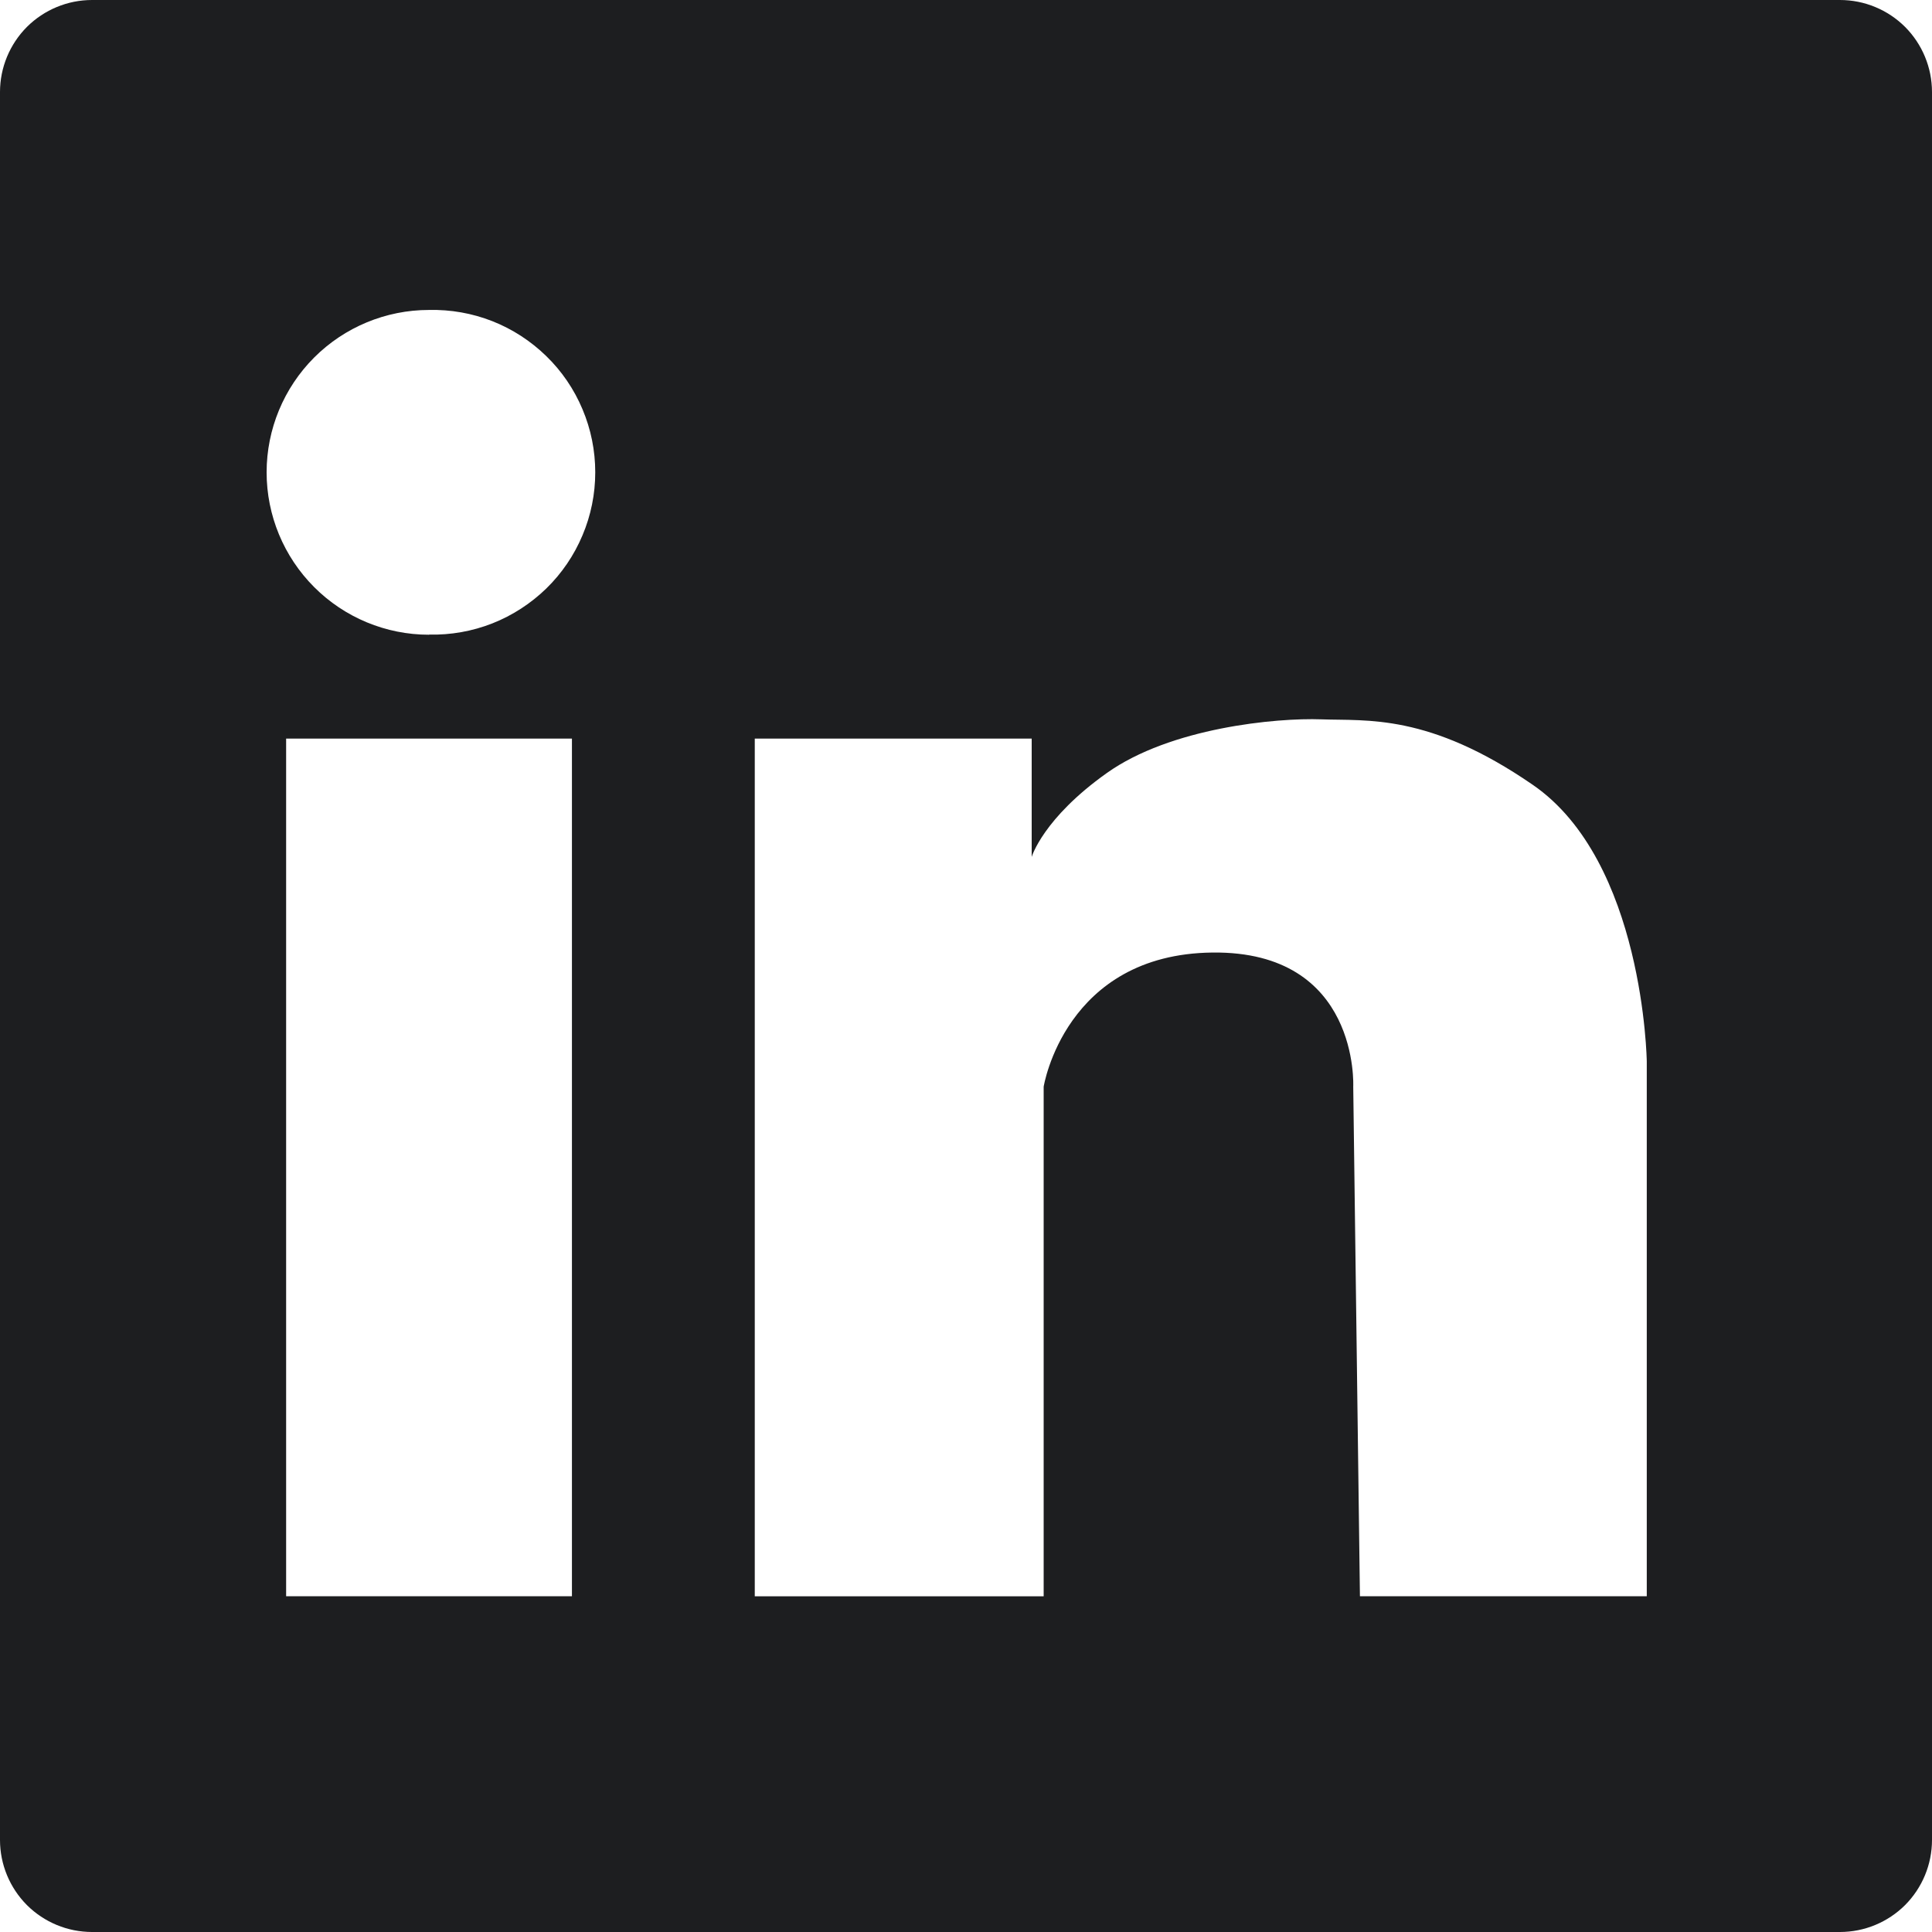 <?xml version="1.0" encoding="UTF-8"?>
<svg xmlns="http://www.w3.org/2000/svg" width="30" height="30" viewBox="0 0 30 30" fill="none">
  <g clip-path="url(#clip0_2_423)">
    <path d="M1.429 0H28.571C28.95 0 29.314 0.151 29.582 0.418C29.849 0.686 30 1.05 30 1.429V28.571C30 28.95 29.849 29.314 29.582 29.582C29.314 29.849 28.95 30 28.571 30H1.429C1.05 30 0.686 29.849 0.418 29.582C0.151 29.314 0 28.95 0 28.571L0 1.429C0 1.05 0.151 0.686 0.418 0.418C0.686 0.151 1.05 0 1.429 0ZM8.881 24.786V11.469H4.443V24.786H8.881ZM6.661 9.854C6.997 9.862 7.332 9.803 7.645 9.68C7.957 9.557 8.242 9.372 8.483 9.138C8.724 8.903 8.915 8.622 9.045 8.312C9.176 8.003 9.243 7.67 9.243 7.334C9.243 6.997 9.176 6.665 9.045 6.355C8.915 6.045 8.724 5.764 8.483 5.53C8.242 5.295 7.957 5.11 7.645 4.987C7.332 4.864 6.997 4.805 6.661 4.813C5.993 4.813 5.351 5.079 4.879 5.551C4.406 6.024 4.14 6.666 4.14 7.334C4.14 8.003 4.406 8.644 4.879 9.117C5.351 9.59 5.993 9.856 6.661 9.856V9.854ZM25.571 24.786V16.483C25.571 16.483 25.529 13.374 23.8 12.186C22.186 11.074 21.223 11.196 20.52 11.17C19.816 11.144 18.174 11.3 17.186 12.004C16.196 12.707 16.02 13.306 16.02 13.306V11.469H11.72V24.787H16.206V16.874C16.206 16.874 16.534 14.817 18.826 14.791C21.117 14.764 21.013 16.874 21.013 16.874L21.117 24.786H25.571Z" fill="#1D1E20"></path>
  </g>
  <defs>
    <clipPath id="clip0_2_423">
      <rect width="30" height="30" fill="white"></rect>
    </clipPath>
  </defs>
</svg>
